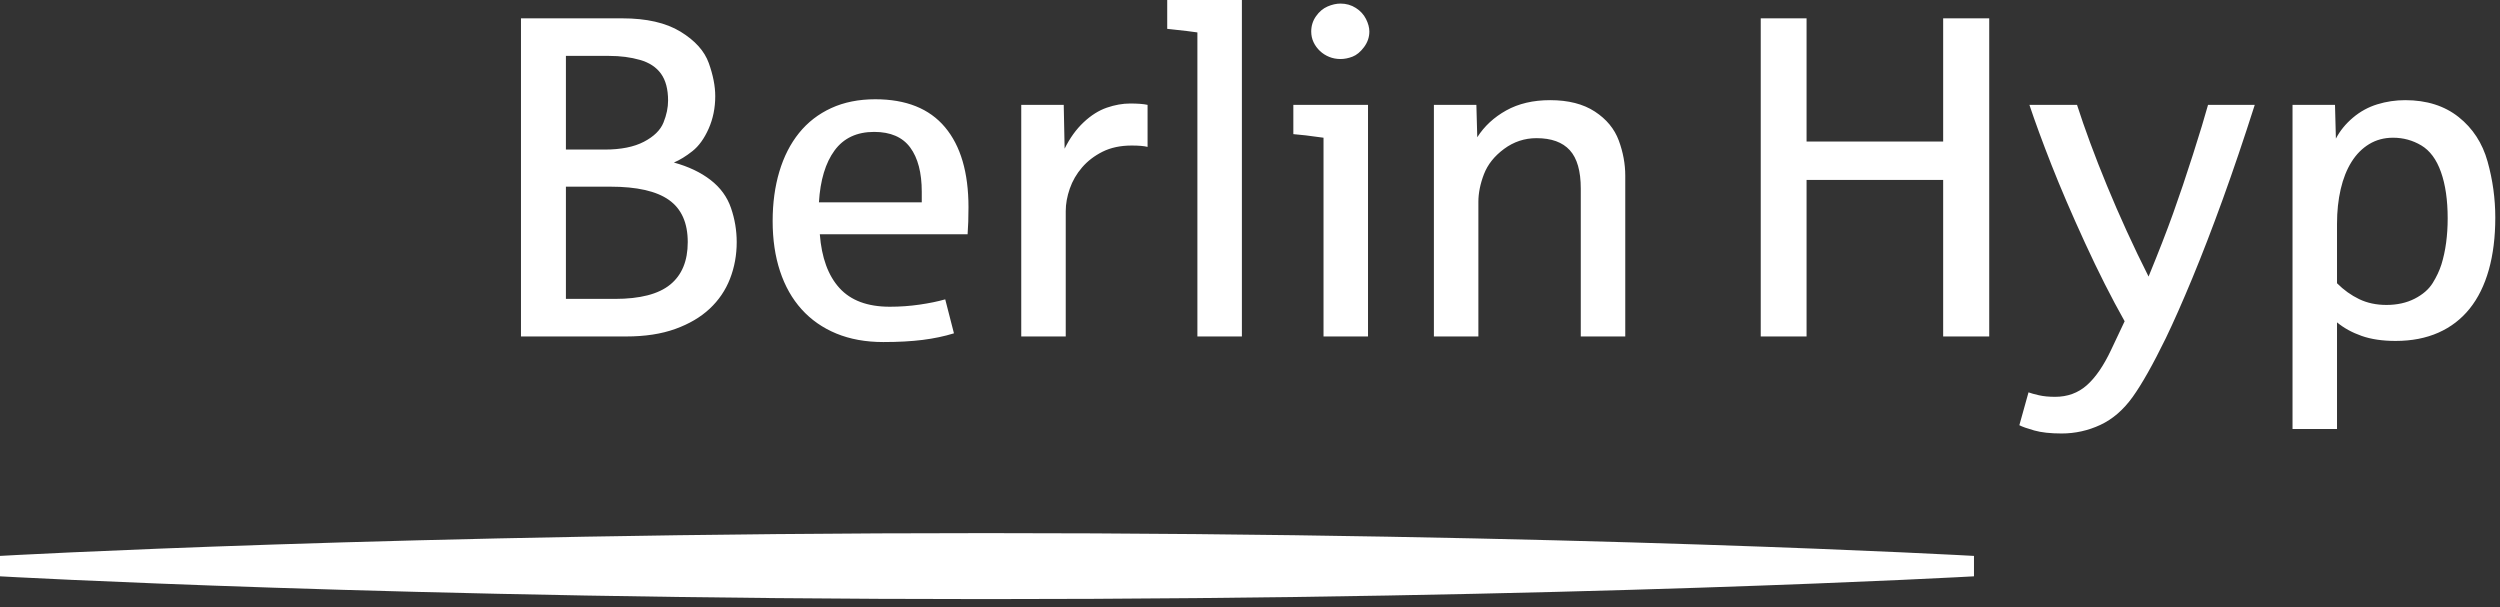 <svg width="284" height="69" viewBox="0 0 284 69" fill="none" xmlns="http://www.w3.org/2000/svg">
<rect x="0" y="0" width="284" height="69" fill="#333333" stroke="none"/>
<g clip-path="url(#clip0_829_337)">
<path d="M267.999 33.98C267.085 33.54 266.246 32.939 265.485 32.177V25.422C265.485 24 265.625 22.688 265.903 21.486C266.183 20.283 266.594 19.25 267.136 18.387C267.677 17.524 268.346 16.851 269.142 16.368C269.938 15.886 270.843 15.645 271.858 15.645C273.01 15.645 274.076 15.937 275.059 16.52C276.04 17.105 276.786 18.112 277.293 19.543C277.802 20.974 278.056 22.73 278.056 24.812C278.056 25.777 277.996 26.7 277.878 27.58C277.759 28.461 277.581 29.282 277.344 30.044C277.124 30.738 276.794 31.441 276.354 32.152C275.913 32.863 275.232 33.456 274.31 33.93C273.387 34.404 272.315 34.641 271.098 34.641C269.945 34.641 268.913 34.421 267.999 33.98ZM265.485 48.735V36.621C266.264 37.265 267.194 37.777 268.278 38.158C269.361 38.539 270.648 38.73 272.138 38.73C273.967 38.73 275.588 38.416 277.001 37.79C278.415 37.164 279.6 36.254 280.557 35.06C281.514 33.867 282.237 32.398 282.729 30.654C283.22 28.91 283.465 26.929 283.465 24.71C283.465 22.561 283.173 20.44 282.589 18.349C282.005 16.258 280.909 14.574 279.3 13.295C277.69 12.018 275.668 11.378 273.23 11.378C272.146 11.378 271.092 11.535 270.068 11.848C269.044 12.162 268.117 12.669 267.288 13.372C266.458 14.074 265.815 14.866 265.357 15.746L265.256 11.912H260.431V48.735H265.485ZM238.604 48.267C240 47.615 241.224 46.556 242.273 45.092C243.323 43.626 244.576 41.404 246.032 38.425C246.93 36.562 247.933 34.294 249.042 31.619C250.15 28.943 251.307 25.947 252.509 22.629C253.71 19.31 254.921 15.738 256.14 11.912H250.833C250.46 13.266 249.889 15.149 249.118 17.562C248.348 19.975 247.599 22.197 246.871 24.228C246.143 26.26 245.211 28.656 244.077 31.416C243.213 29.705 242.384 27.979 241.588 26.235C240.792 24.491 240.047 22.777 239.353 21.092C238.658 19.407 238.023 17.786 237.448 16.229C236.873 14.671 236.373 13.232 235.95 11.912H230.541C231.185 13.841 232.018 16.11 233.042 18.717C234.066 21.325 235.332 24.271 236.839 27.555C238.346 30.84 239.853 33.82 241.359 36.495L239.811 39.77C238.963 41.565 238.045 42.898 237.055 43.77C236.064 44.643 234.866 45.079 233.462 45.079C232.751 45.079 232.137 45.02 231.621 44.901C231.104 44.783 230.71 44.673 230.439 44.571L229.398 48.304C229.72 48.474 230.283 48.673 231.087 48.901C231.891 49.13 232.928 49.244 234.197 49.244C235.738 49.244 237.207 48.918 238.604 48.267ZM205.226 38.222V20.444H220.743V38.222H225.976V2.083H220.743V16.076H205.226V2.083H200.02V38.222H205.226ZM167.944 38.222V22.934C167.944 21.935 168.155 20.885 168.578 19.784C169.002 18.684 169.765 17.727 170.865 16.914C171.966 16.102 173.192 15.695 174.548 15.695C176.24 15.695 177.501 16.153 178.332 17.066C179.16 17.98 179.576 19.428 179.576 21.41V38.222H184.63V19.962C184.63 18.625 184.384 17.291 183.893 15.962C183.401 14.633 182.496 13.537 181.176 12.673C179.855 11.81 178.162 11.378 176.097 11.378C174.166 11.378 172.503 11.768 171.106 12.546C169.71 13.325 168.612 14.341 167.817 15.593L167.716 11.912H162.891V38.222H167.944ZM153.642 6.438C154.107 6.26 154.543 5.901 154.949 5.359C155.355 4.817 155.559 4.225 155.559 3.582C155.559 3.141 155.432 2.667 155.178 2.159C154.924 1.651 154.538 1.231 154.022 0.902C153.506 0.572 152.926 0.407 152.283 0.407C151.809 0.407 151.317 0.517 150.81 0.737C150.301 0.957 149.865 1.325 149.501 1.842C149.137 2.358 148.955 2.938 148.955 3.582C148.955 4.022 149.044 4.428 149.222 4.8C149.399 5.173 149.641 5.503 149.945 5.791C150.25 6.079 150.603 6.303 151.001 6.464C151.397 6.625 151.826 6.705 152.283 6.705C152.723 6.705 153.176 6.616 153.642 6.438ZM155.406 38.222V11.912H146.924V15.238C147.651 15.289 148.794 15.424 150.352 15.645V38.222H155.406ZM141.079 38.222V0H132.596V3.277C134.374 3.463 135.516 3.599 136.024 3.683V38.222H141.079ZM121.068 38.222V23.975C121.068 23.162 121.221 22.315 121.525 21.435C121.83 20.555 122.295 19.75 122.922 19.022C123.548 18.294 124.327 17.697 125.258 17.231C126.189 16.767 127.29 16.533 128.56 16.533C129.356 16.533 129.957 16.584 130.364 16.686V11.912C129.906 11.81 129.246 11.759 128.382 11.759C127.535 11.759 126.655 11.915 125.741 12.229C124.827 12.543 123.946 13.097 123.1 13.893C122.253 14.688 121.534 15.687 120.941 16.889L120.84 11.912H116.014V38.222L121.068 38.222ZM94.807 17.092C95.839 15.687 97.338 14.984 99.302 14.984C101.165 14.984 102.532 15.577 103.404 16.762C104.276 17.947 104.712 19.623 104.712 21.791V22.984H93.03C93.183 20.462 93.775 18.498 94.807 17.092ZM104.801 38.615C106.079 38.455 107.268 38.205 108.369 37.866L107.378 34.006C106.549 34.243 105.584 34.442 104.483 34.602C103.383 34.764 102.249 34.845 101.081 34.845C98.557 34.845 96.653 34.137 95.366 32.724C94.079 31.31 93.335 29.274 93.131 26.616H109.919C109.986 25.735 110.02 24.71 110.02 23.543C110.02 19.598 109.131 16.567 107.353 14.451C105.576 12.335 102.935 11.276 99.43 11.276C97.55 11.276 95.883 11.611 94.427 12.279C92.971 12.949 91.751 13.893 90.77 15.111C89.787 16.331 89.043 17.79 88.535 19.492C88.026 21.194 87.773 23.069 87.773 25.117C87.773 27.217 88.052 29.113 88.611 30.806C89.169 32.499 89.986 33.942 91.062 35.136C92.137 36.329 93.453 37.248 95.011 37.892C96.568 38.534 98.346 38.856 100.344 38.856C102.037 38.856 103.522 38.775 104.801 38.615ZM64.288 6.35H69.189C70.475 6.35 71.647 6.502 72.707 6.807C73.765 7.111 74.56 7.636 75.094 8.381C75.627 9.126 75.894 10.142 75.894 11.429C75.894 12.225 75.72 13.054 75.373 13.918C75.026 14.781 74.285 15.509 73.151 16.102C72.017 16.694 70.535 16.99 68.707 16.99H64.288V6.35ZM64.288 21.206H69.341C72.355 21.206 74.573 21.71 75.995 22.717C77.418 23.725 78.128 25.32 78.128 27.504C78.128 29.638 77.464 31.247 76.135 32.33C74.806 33.414 72.711 33.955 69.849 33.955H64.288V21.206ZM71.144 38.222C73.278 38.222 75.132 37.938 76.706 37.371C78.281 36.804 79.585 36.037 80.617 35.073C81.65 34.107 82.42 32.974 82.928 31.67C83.436 30.366 83.69 28.977 83.69 27.504C83.69 26.184 83.475 24.893 83.043 23.632C82.611 22.371 81.836 21.308 80.719 20.444C79.602 19.581 78.213 18.92 76.554 18.463C77.231 18.176 77.934 17.744 78.662 17.168C79.39 16.592 80.003 15.742 80.503 14.616C81.002 13.49 81.252 12.258 81.252 10.921C81.252 9.787 81.007 8.533 80.516 7.162C80.024 5.791 78.954 4.602 77.303 3.594C75.652 2.587 73.447 2.083 70.687 2.083H59.183V38.222H71.144Z" fill="white"/>
<path d="M224.244 63.151C224.244 63.151 178.437 60.563 112.024 60.563C45.612 60.563 0 63.151 0 63.151V65.47C0 65.47 45.612 68.057 112.024 68.057C178.437 68.057 224.244 65.47 224.244 65.47V63.151Z" fill="white"/>
</g>
<defs>
<clipPath id="clip0_829_337">
<rect width="284" height="69" fill="white"/>
</clipPath>
</defs>
</svg>
